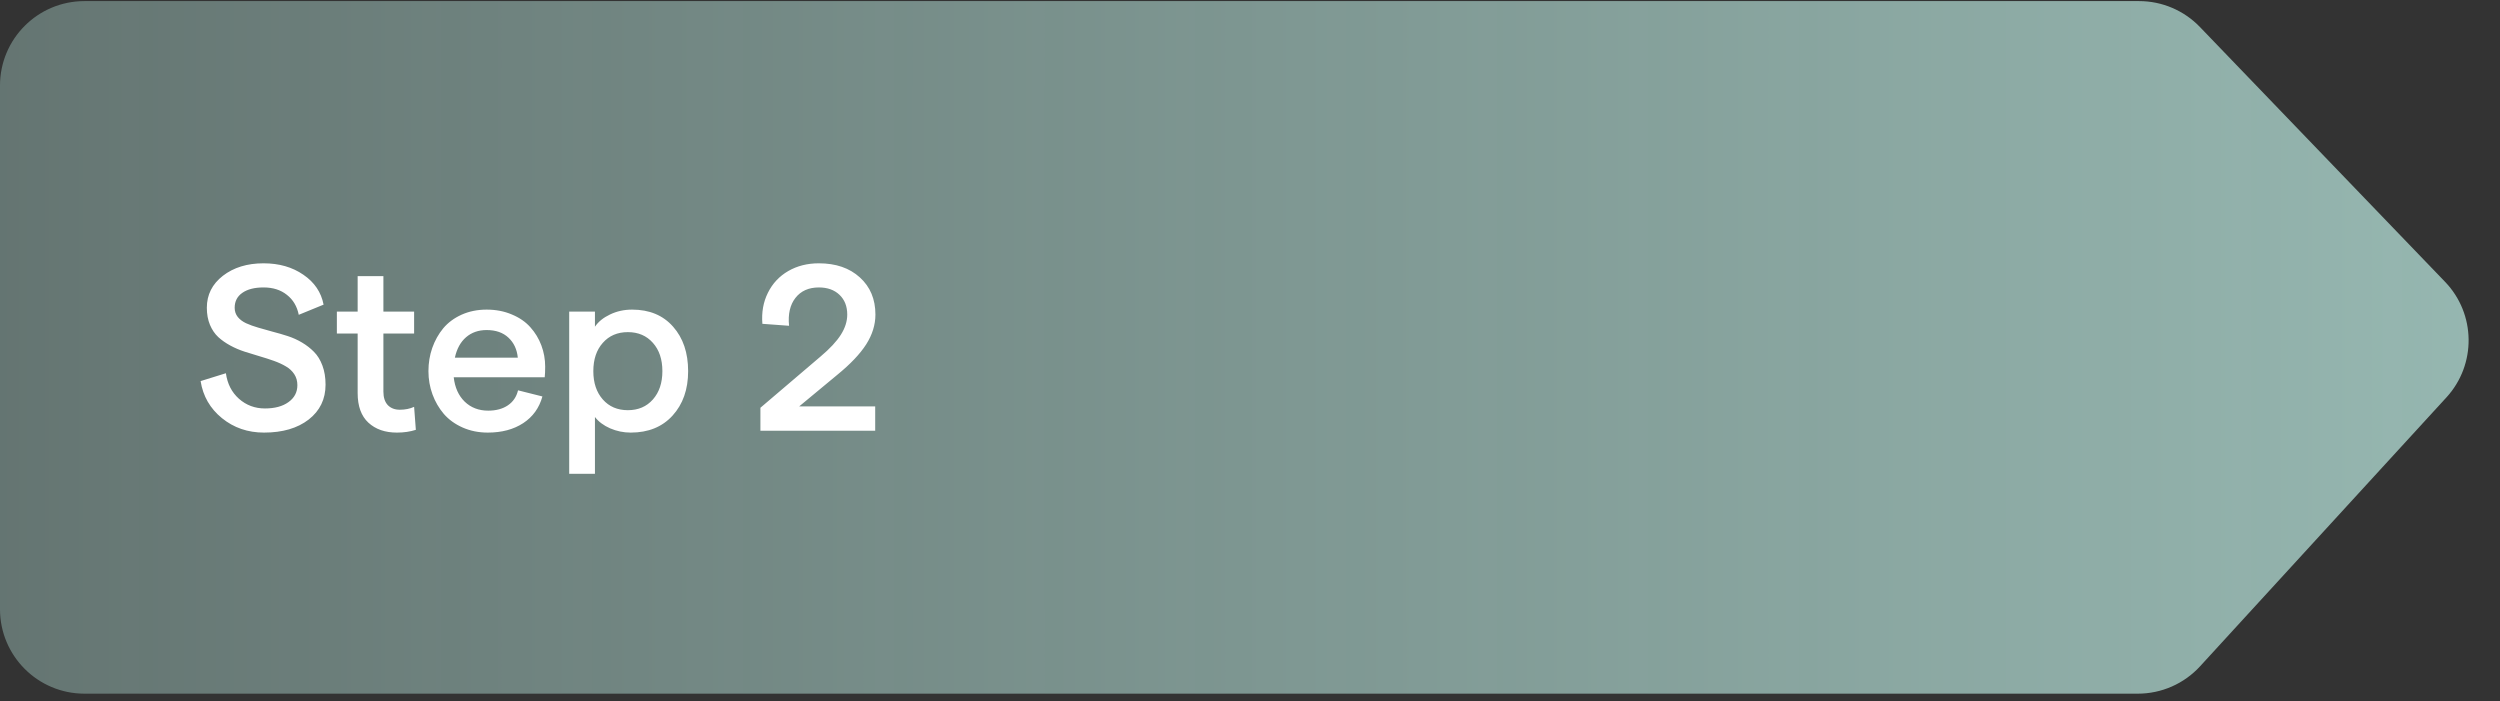 <svg width="296" height="83" viewBox="0 0 296 83" fill="none" xmlns="http://www.w3.org/2000/svg">
<rect x="0" y="0" width="296" height="83" fill="#333333" stroke="none"/>
<path d="M253.264 0.13H10C4.477 0.13 0 4.607 0 10.13V72.13C0 77.653 4.477 82.13 10 82.13H253.119C255.923 82.13 258.599 80.953 260.493 78.885L289.658 47.052C293.223 43.16 293.15 37.168 289.491 33.364L260.471 3.197C258.585 1.237 255.983 0.13 253.264 0.13Z" fill="url(#paint0_linear_2249_66054)" fill-opacity="0.65"/>
<path d="M31.258 51.219C29.344 51.219 27.685 50.649 26.281 49.51C24.878 48.37 24.035 46.908 23.752 45.121L26.746 44.191C26.919 45.44 27.434 46.447 28.291 47.213C29.157 47.978 30.182 48.361 31.367 48.361C32.534 48.361 33.464 48.111 34.156 47.609C34.858 47.108 35.209 46.438 35.209 45.6C35.209 45.107 35.086 44.675 34.84 44.301C34.594 43.927 34.266 43.622 33.855 43.385C33.445 43.139 32.971 42.92 32.434 42.728C31.896 42.537 31.331 42.355 30.738 42.182C30.146 42.008 29.553 41.826 28.961 41.635C28.369 41.443 27.803 41.202 27.266 40.91C26.728 40.618 26.254 40.286 25.844 39.912C25.434 39.529 25.105 39.046 24.859 38.463C24.613 37.87 24.49 37.196 24.49 36.44C24.49 34.899 25.124 33.637 26.391 32.652C27.667 31.668 29.271 31.176 31.203 31.176C33.044 31.176 34.617 31.627 35.92 32.529C37.232 33.422 38.03 34.603 38.312 36.07L35.373 37.273C35.172 36.271 34.703 35.482 33.965 34.908C33.236 34.325 32.315 34.033 31.203 34.033C30.137 34.033 29.298 34.247 28.688 34.676C28.086 35.095 27.785 35.683 27.785 36.44C27.785 36.859 27.908 37.223 28.154 37.533C28.4 37.834 28.729 38.08 29.139 38.272C29.558 38.463 30.037 38.636 30.574 38.791C31.112 38.946 31.677 39.105 32.27 39.27C32.871 39.425 33.468 39.598 34.06 39.789C34.653 39.98 35.218 40.236 35.756 40.555C36.294 40.874 36.768 41.243 37.178 41.662C37.597 42.081 37.93 42.624 38.176 43.289C38.422 43.945 38.545 44.697 38.545 45.545C38.545 47.258 37.88 48.635 36.549 49.674C35.218 50.704 33.454 51.219 31.258 51.219ZM49.236 50.891C48.571 51.109 47.824 51.219 46.994 51.219C45.59 51.219 44.465 50.827 43.617 50.043C42.77 49.259 42.346 48.092 42.346 46.543V39.488H39.885V36.891H42.346V32.693H45.395V36.891H49.031V39.488H45.395V46.379C45.395 47.062 45.568 47.591 45.914 47.965C46.27 48.329 46.743 48.512 47.336 48.512C47.974 48.512 48.539 48.398 49.031 48.17L49.236 50.891ZM50.727 43.945C50.727 42.979 50.877 42.063 51.178 41.197C51.488 40.322 51.921 39.547 52.477 38.873C53.042 38.199 53.766 37.661 54.65 37.26C55.544 36.859 56.533 36.658 57.617 36.658C58.711 36.658 59.704 36.85 60.598 37.232C61.5 37.606 62.234 38.112 62.799 38.75C63.364 39.379 63.797 40.094 64.098 40.897C64.398 41.699 64.549 42.537 64.549 43.412C64.549 43.922 64.531 44.342 64.494 44.67H53.721C53.857 45.882 54.29 46.844 55.02 47.555C55.758 48.266 56.688 48.621 57.809 48.621C58.738 48.621 59.513 48.411 60.133 47.992C60.753 47.573 61.154 46.98 61.336 46.215L64.221 46.94C63.847 48.297 63.09 49.35 61.951 50.098C60.812 50.845 59.413 51.219 57.754 51.219C56.669 51.219 55.676 51.018 54.773 50.617C53.871 50.216 53.128 49.678 52.545 49.004C51.971 48.329 51.524 47.559 51.205 46.693C50.886 45.818 50.727 44.902 50.727 43.945ZM53.857 42.346H61.309C61.208 41.361 60.839 40.573 60.201 39.98C59.563 39.379 58.702 39.078 57.617 39.078C56.651 39.078 55.84 39.361 55.184 39.926C54.527 40.491 54.085 41.297 53.857 42.346ZM67.393 56.1V36.891H70.441V38.682C70.842 38.089 71.439 37.606 72.232 37.232C73.025 36.85 73.896 36.658 74.844 36.658C76.894 36.658 78.512 37.333 79.697 38.682C80.882 40.022 81.475 41.776 81.475 43.945C81.475 46.105 80.859 47.86 79.629 49.209C78.408 50.549 76.758 51.219 74.68 51.219C73.823 51.219 73.007 51.05 72.232 50.713C71.467 50.376 70.87 49.929 70.441 49.373V56.1H67.393ZM71.371 47.295C72.118 48.143 73.107 48.566 74.338 48.566C75.568 48.566 76.557 48.143 77.305 47.295C78.052 46.447 78.426 45.331 78.426 43.945C78.426 42.551 78.052 41.434 77.305 40.596C76.557 39.748 75.568 39.324 74.338 39.324C73.107 39.324 72.118 39.748 71.371 40.596C70.624 41.434 70.25 42.551 70.25 43.945C70.25 45.331 70.624 46.447 71.371 47.295ZM90.033 51V48.279L97.156 42.209C98.259 41.279 99.061 40.418 99.562 39.625C100.064 38.832 100.314 38.039 100.314 37.246C100.314 36.271 100.009 35.492 99.398 34.908C98.788 34.325 97.972 34.033 96.951 34.033C95.748 34.033 94.823 34.448 94.176 35.277C93.538 36.098 93.287 37.196 93.424 38.572L90.266 38.34C90.156 36.982 90.375 35.756 90.922 34.662C91.469 33.559 92.271 32.703 93.328 32.092C94.385 31.481 95.593 31.176 96.951 31.176C98.966 31.176 100.583 31.732 101.805 32.844C103.035 33.956 103.65 35.423 103.65 37.246C103.65 38.449 103.286 39.625 102.557 40.773C101.827 41.913 100.679 43.12 99.111 44.397L94.627 48.115H103.623V51H90.033Z" fill="white"/>
<defs>
<linearGradient id="paint0_linear_2249_66054" x1="0" y1="41.13" x2="296" y2="41.13" gradientUnits="userSpaceOnUse">
<stop stop-color="#CCFFF5" stop-opacity="0.5"/>
<stop offset="1" stop-color="#CCFFF5"/>
</linearGradient>
</defs>
</svg>
